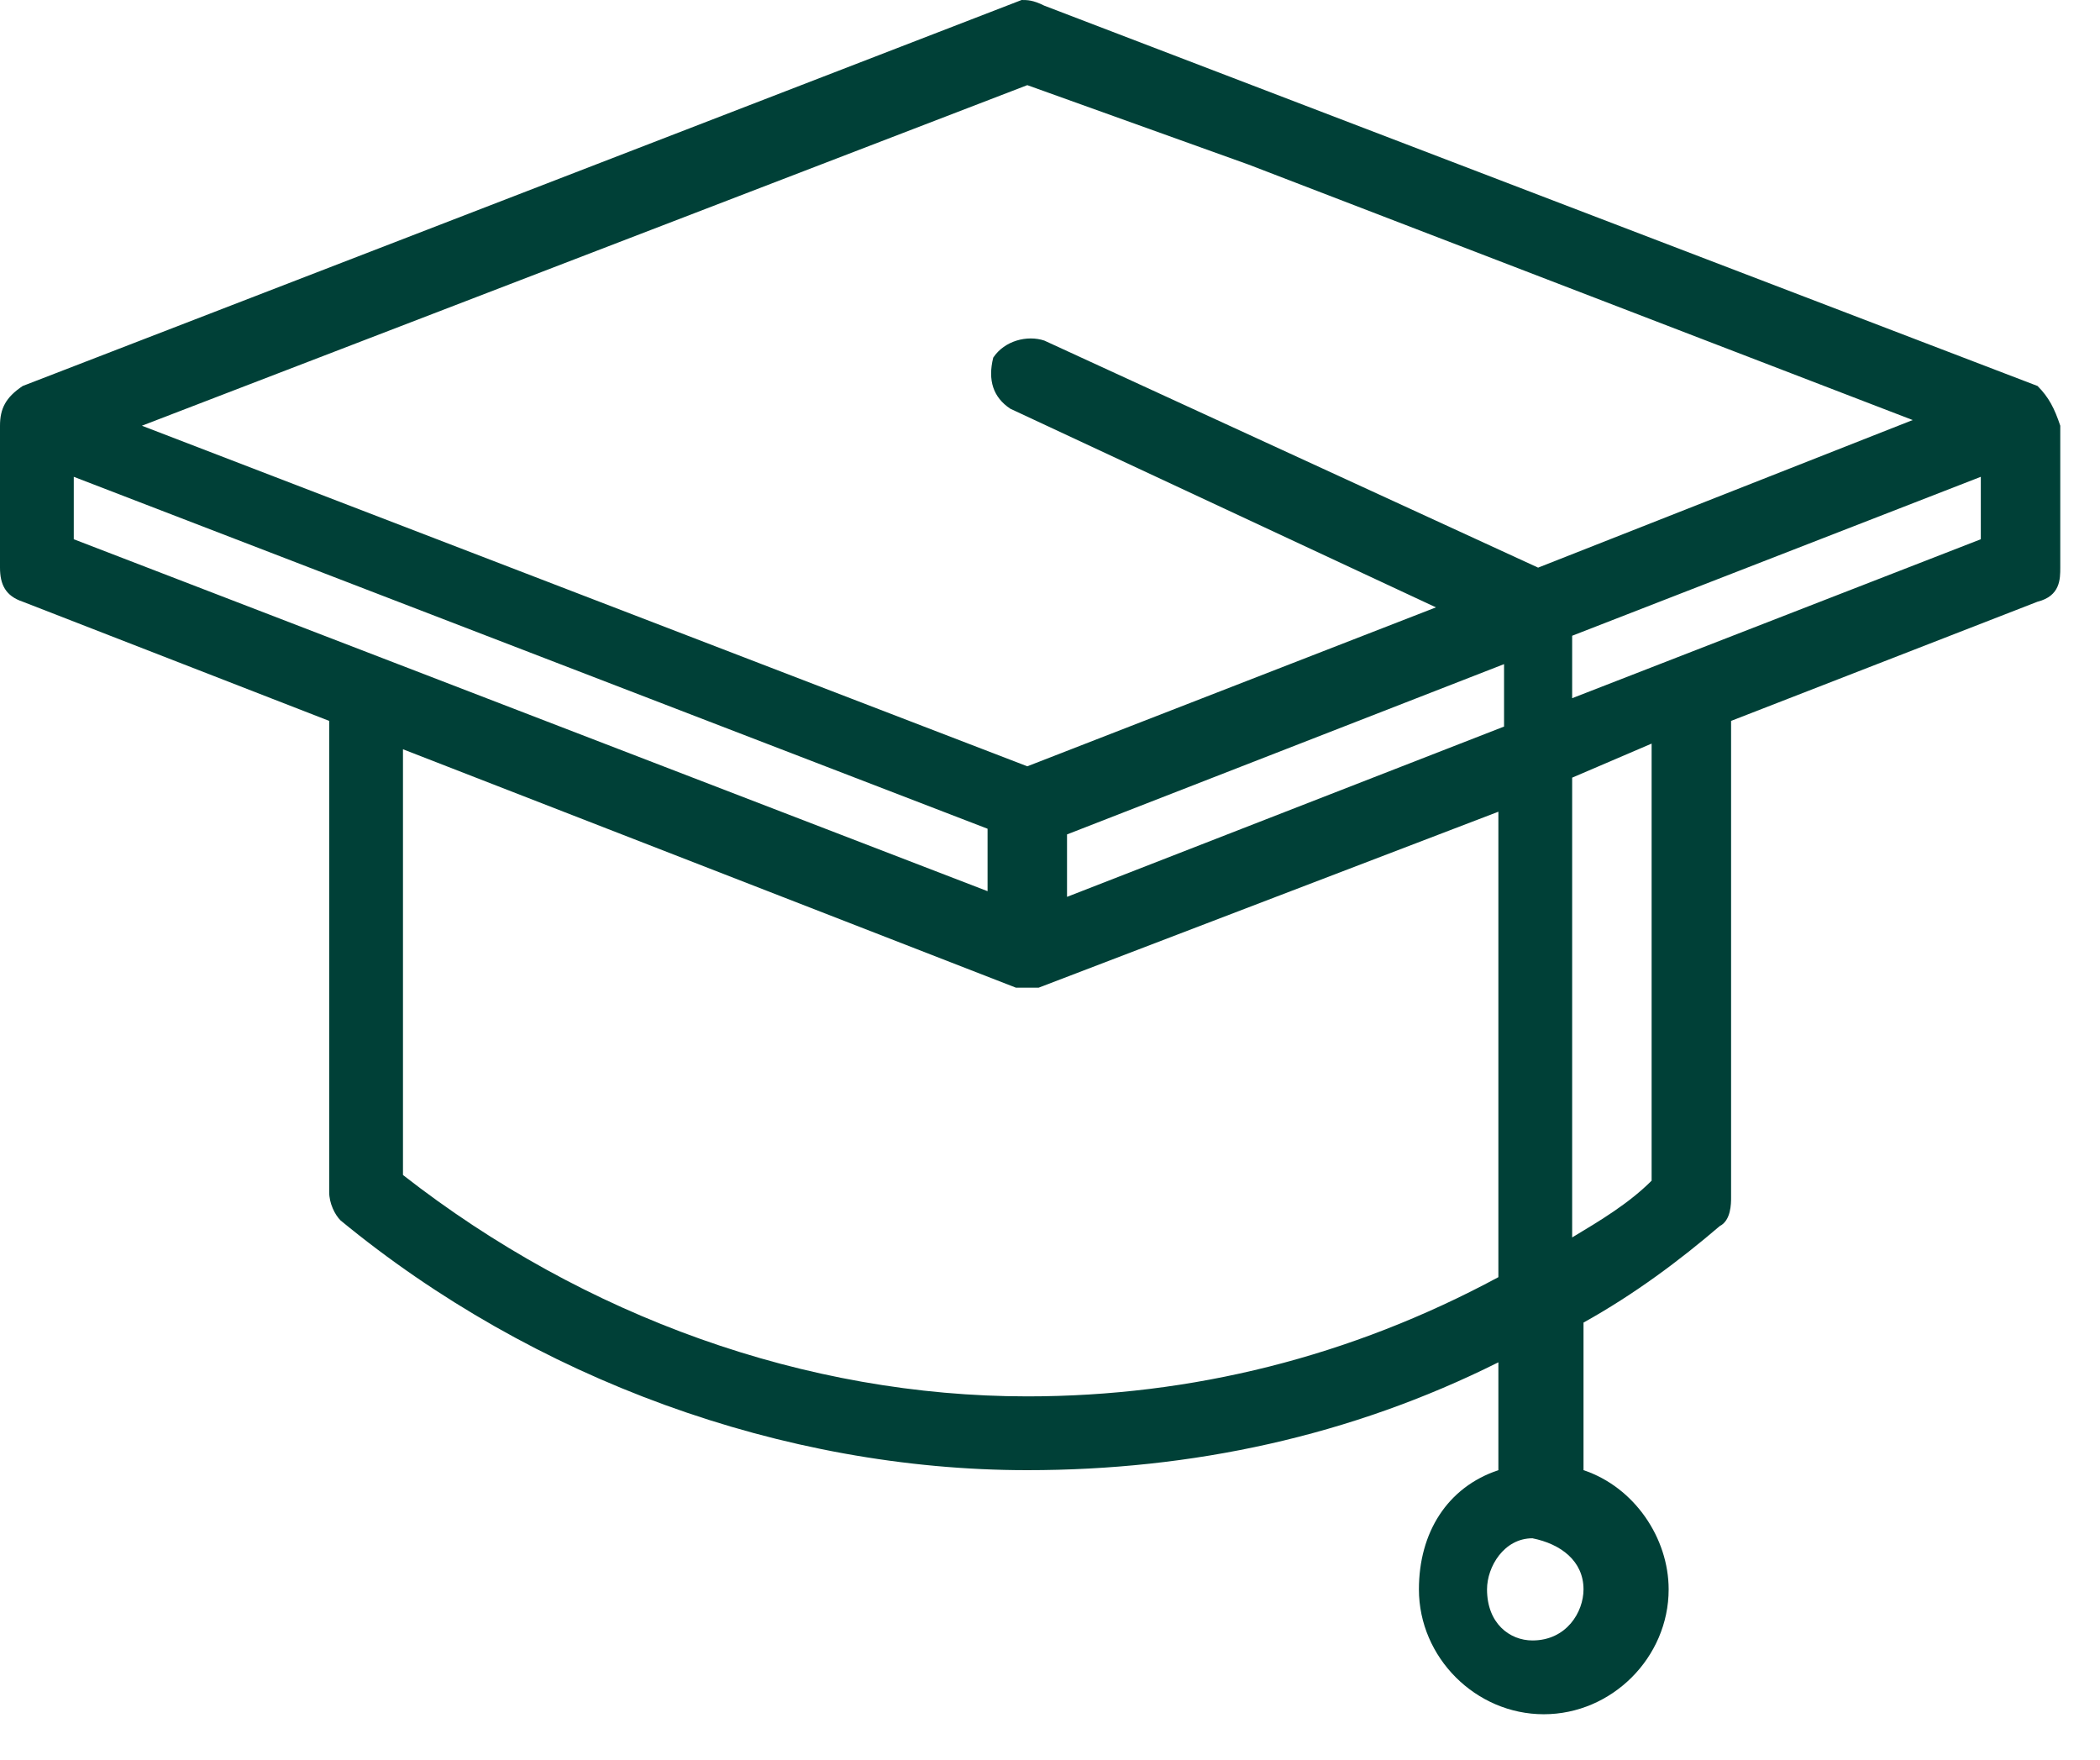 <svg xmlns="http://www.w3.org/2000/svg" width="37" height="31" viewBox="0 0 37 31" fill="none"><path d="M35.9 6.8L18.4 0.1C18.2 0 18.1 0 18 0L0.4 6.8C0.1 7 0 7.2 0 7.5V10C0 10.3 0.1 10.5 0.4 10.6L5.8 12.7V21C5.8 21.2 5.9 21.4 6 21.5C9.4 24.3 13.8 25.9 18.1 25.9C21 25.9 23.8 25.3 26.4 24V25.9C25.5 26.2 25 27 25 28C25 29.2 26 30.2 27.2 30.2C28.4 30.2 29.4 29.2 29.4 28C29.4 27.1 28.8 26.2 27.9 25.9V23.3C28.8 22.8 29.6 22.2 30.3 21.6C30.5 21.5 30.5 21.2 30.5 21.1V12.7L35.9 10.6C36.3 10.5 36.3 10.2 36.3 10V7.5C36.2 7.2 36.1 7 35.9 6.8ZM34.9 8.4V9.5L27.7 12.3V11.2L34.9 8.4ZM26.5 11.7V12.8L18.8 15.8V14.7L26.5 11.7ZM17.5 6.3C17.4 6.7 17.5 7 17.8 7.2L25.3 10.7L18.1 13.5L2.5 7.5L18.1 1.5L22 2.9L33.7 7.4L27.1 10L18.4 6C18.1 5.9 17.7 6 17.5 6.3ZM7.1 13.2L17.9 17.4H18.3L26.4 14.3V22.5C23.8 23.9 21 24.6 18.1 24.6C14.2 24.6 10.3 23.2 7.1 20.7V13.2ZM26.2 28C26.2 27.6 26.5 27.1 27 27.1C27.5 27.2 27.9 27.5 27.9 28C27.9 28.4 27.6 28.9 27 28.9C26.6 28.9 26.2 28.6 26.2 28ZM27.7 21.8V13.7L29.1 13.1V20.8C28.7 21.2 28.2 21.5 27.7 21.8ZM17.4 14.6V15.7L1.3 9.5V8.4L17.4 14.6Z" fill="#004037"></path></svg>